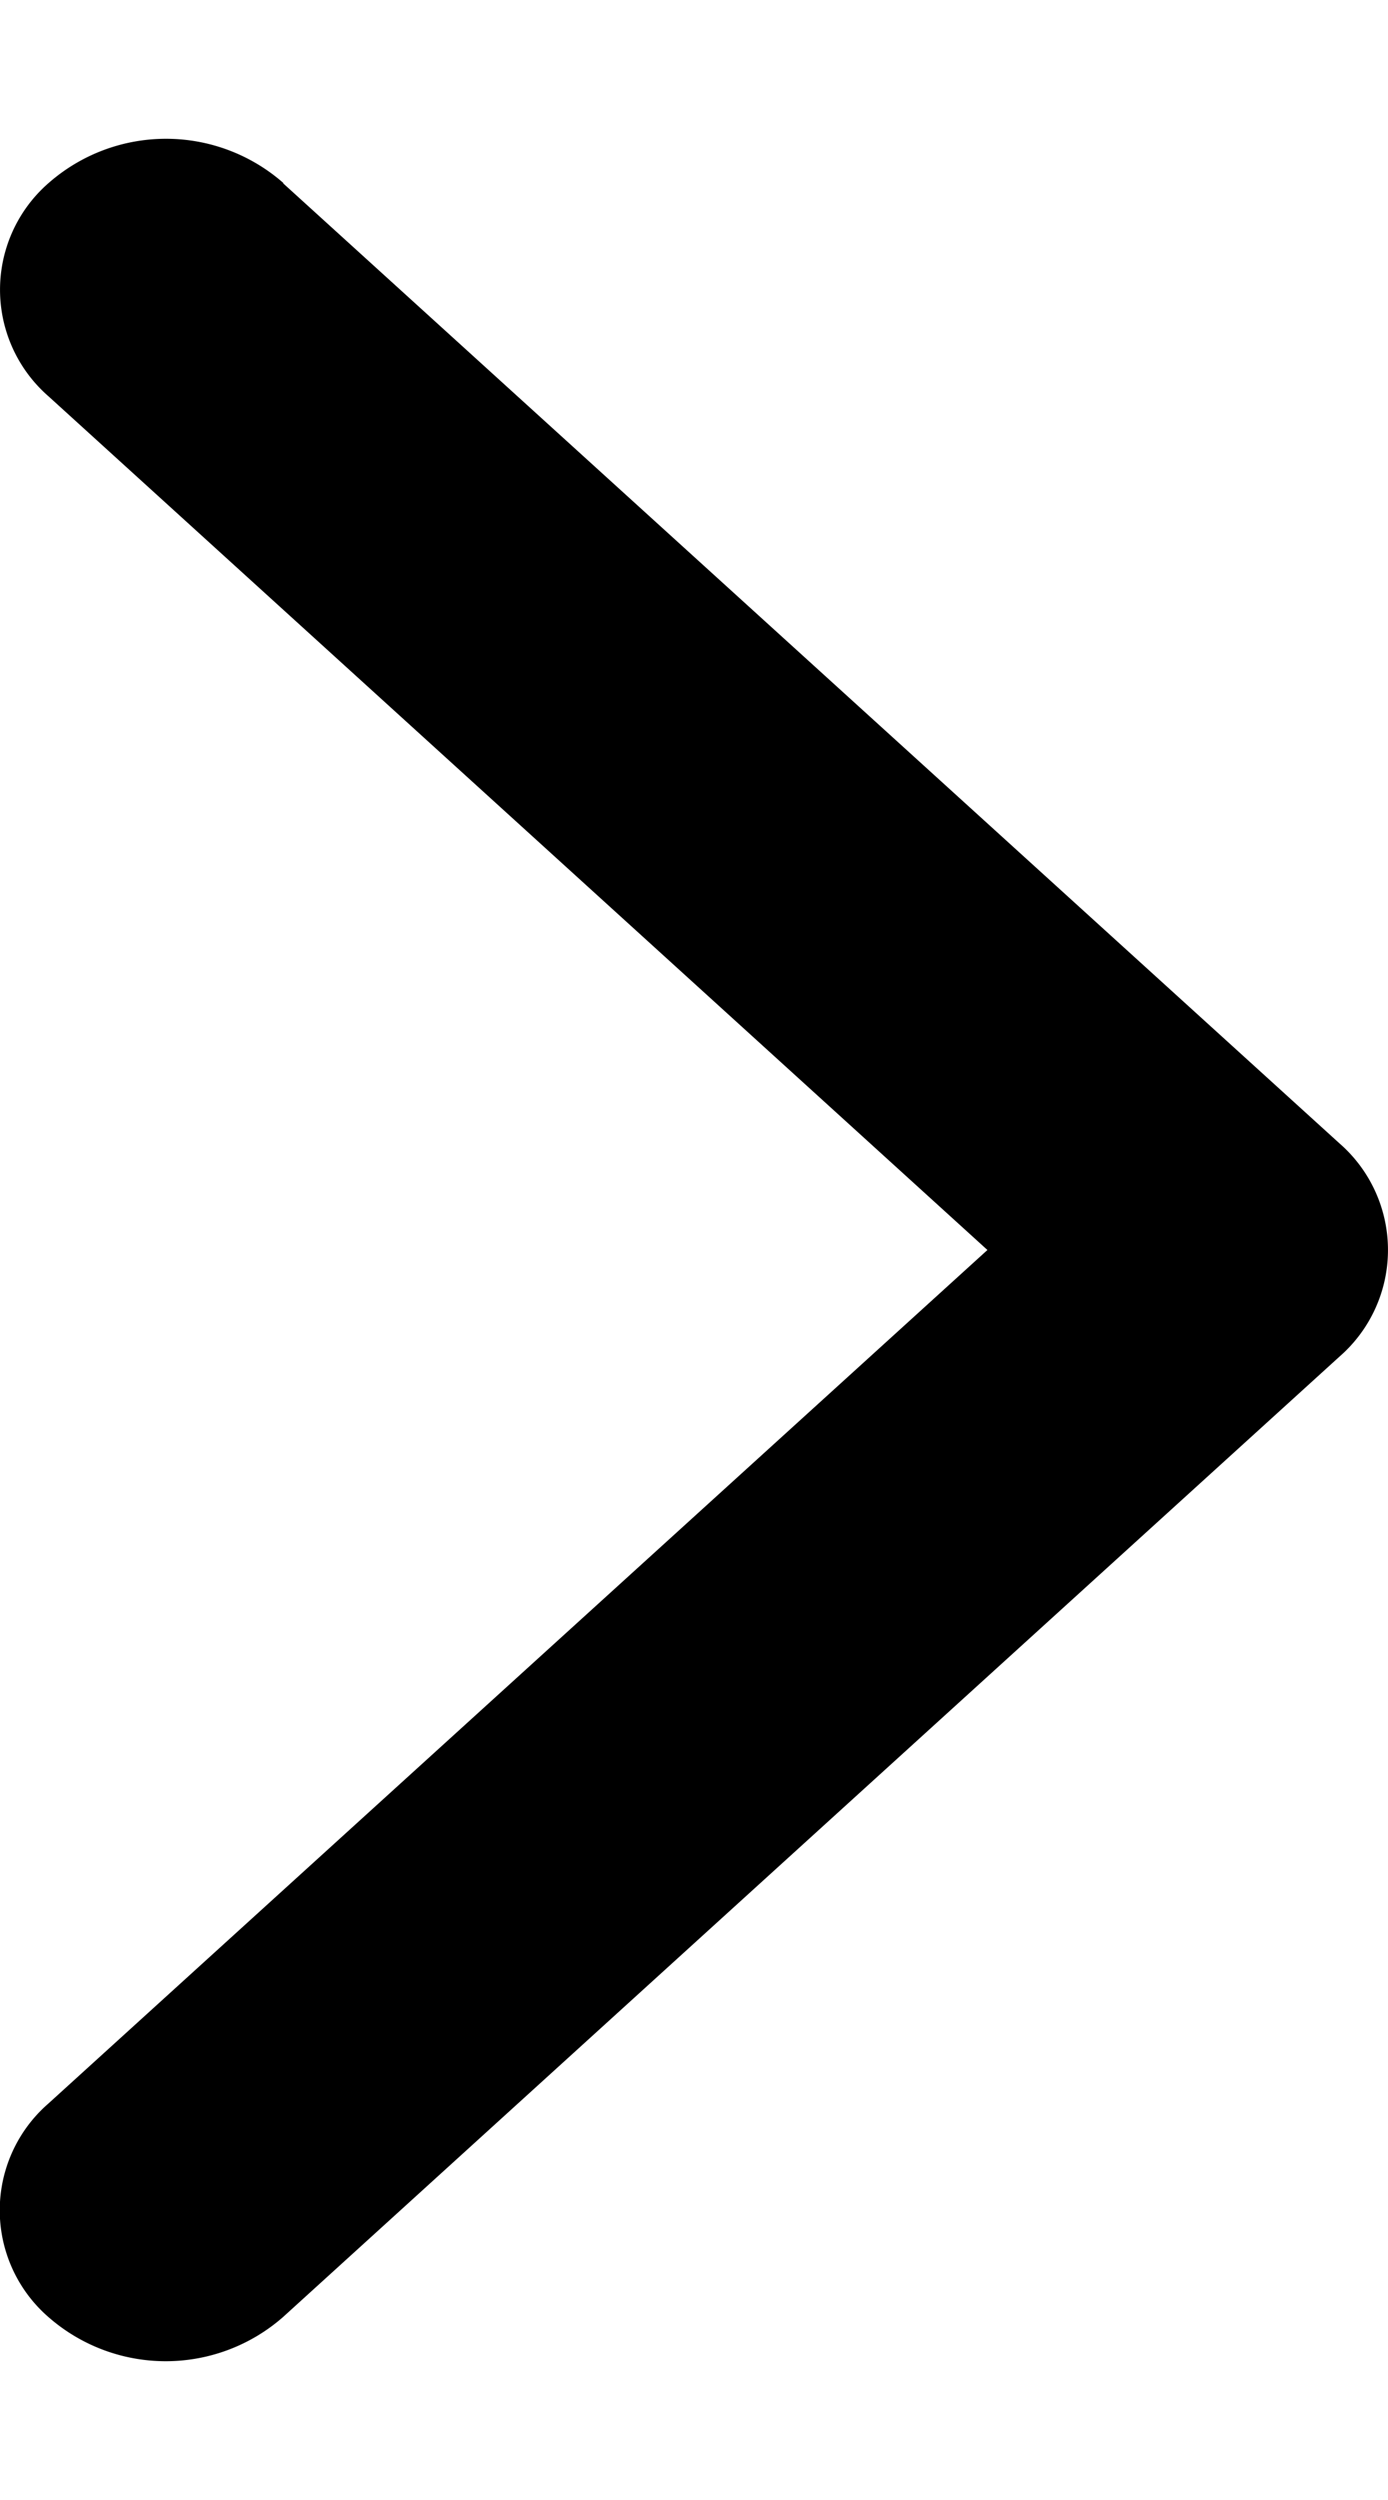 <svg viewBox="0 0 5 9" fill="none" xmlns="http://www.w3.org/2000/svg" id="chevron" class="v-icon__icon v-icon__icon--chevron"><path fill-rule="evenodd" clip-rule="evenodd" d="M1.02.66l3.805 3.456a.509.509 0 010 .768L1.02 8.341a.641.641 0 01-.846 0 .509.509 0 010-.768L3.557 4.5.175 1.427a.509.509 0 010-.768.641.641 0 01.846 0z" fill="currentColor"/></svg>